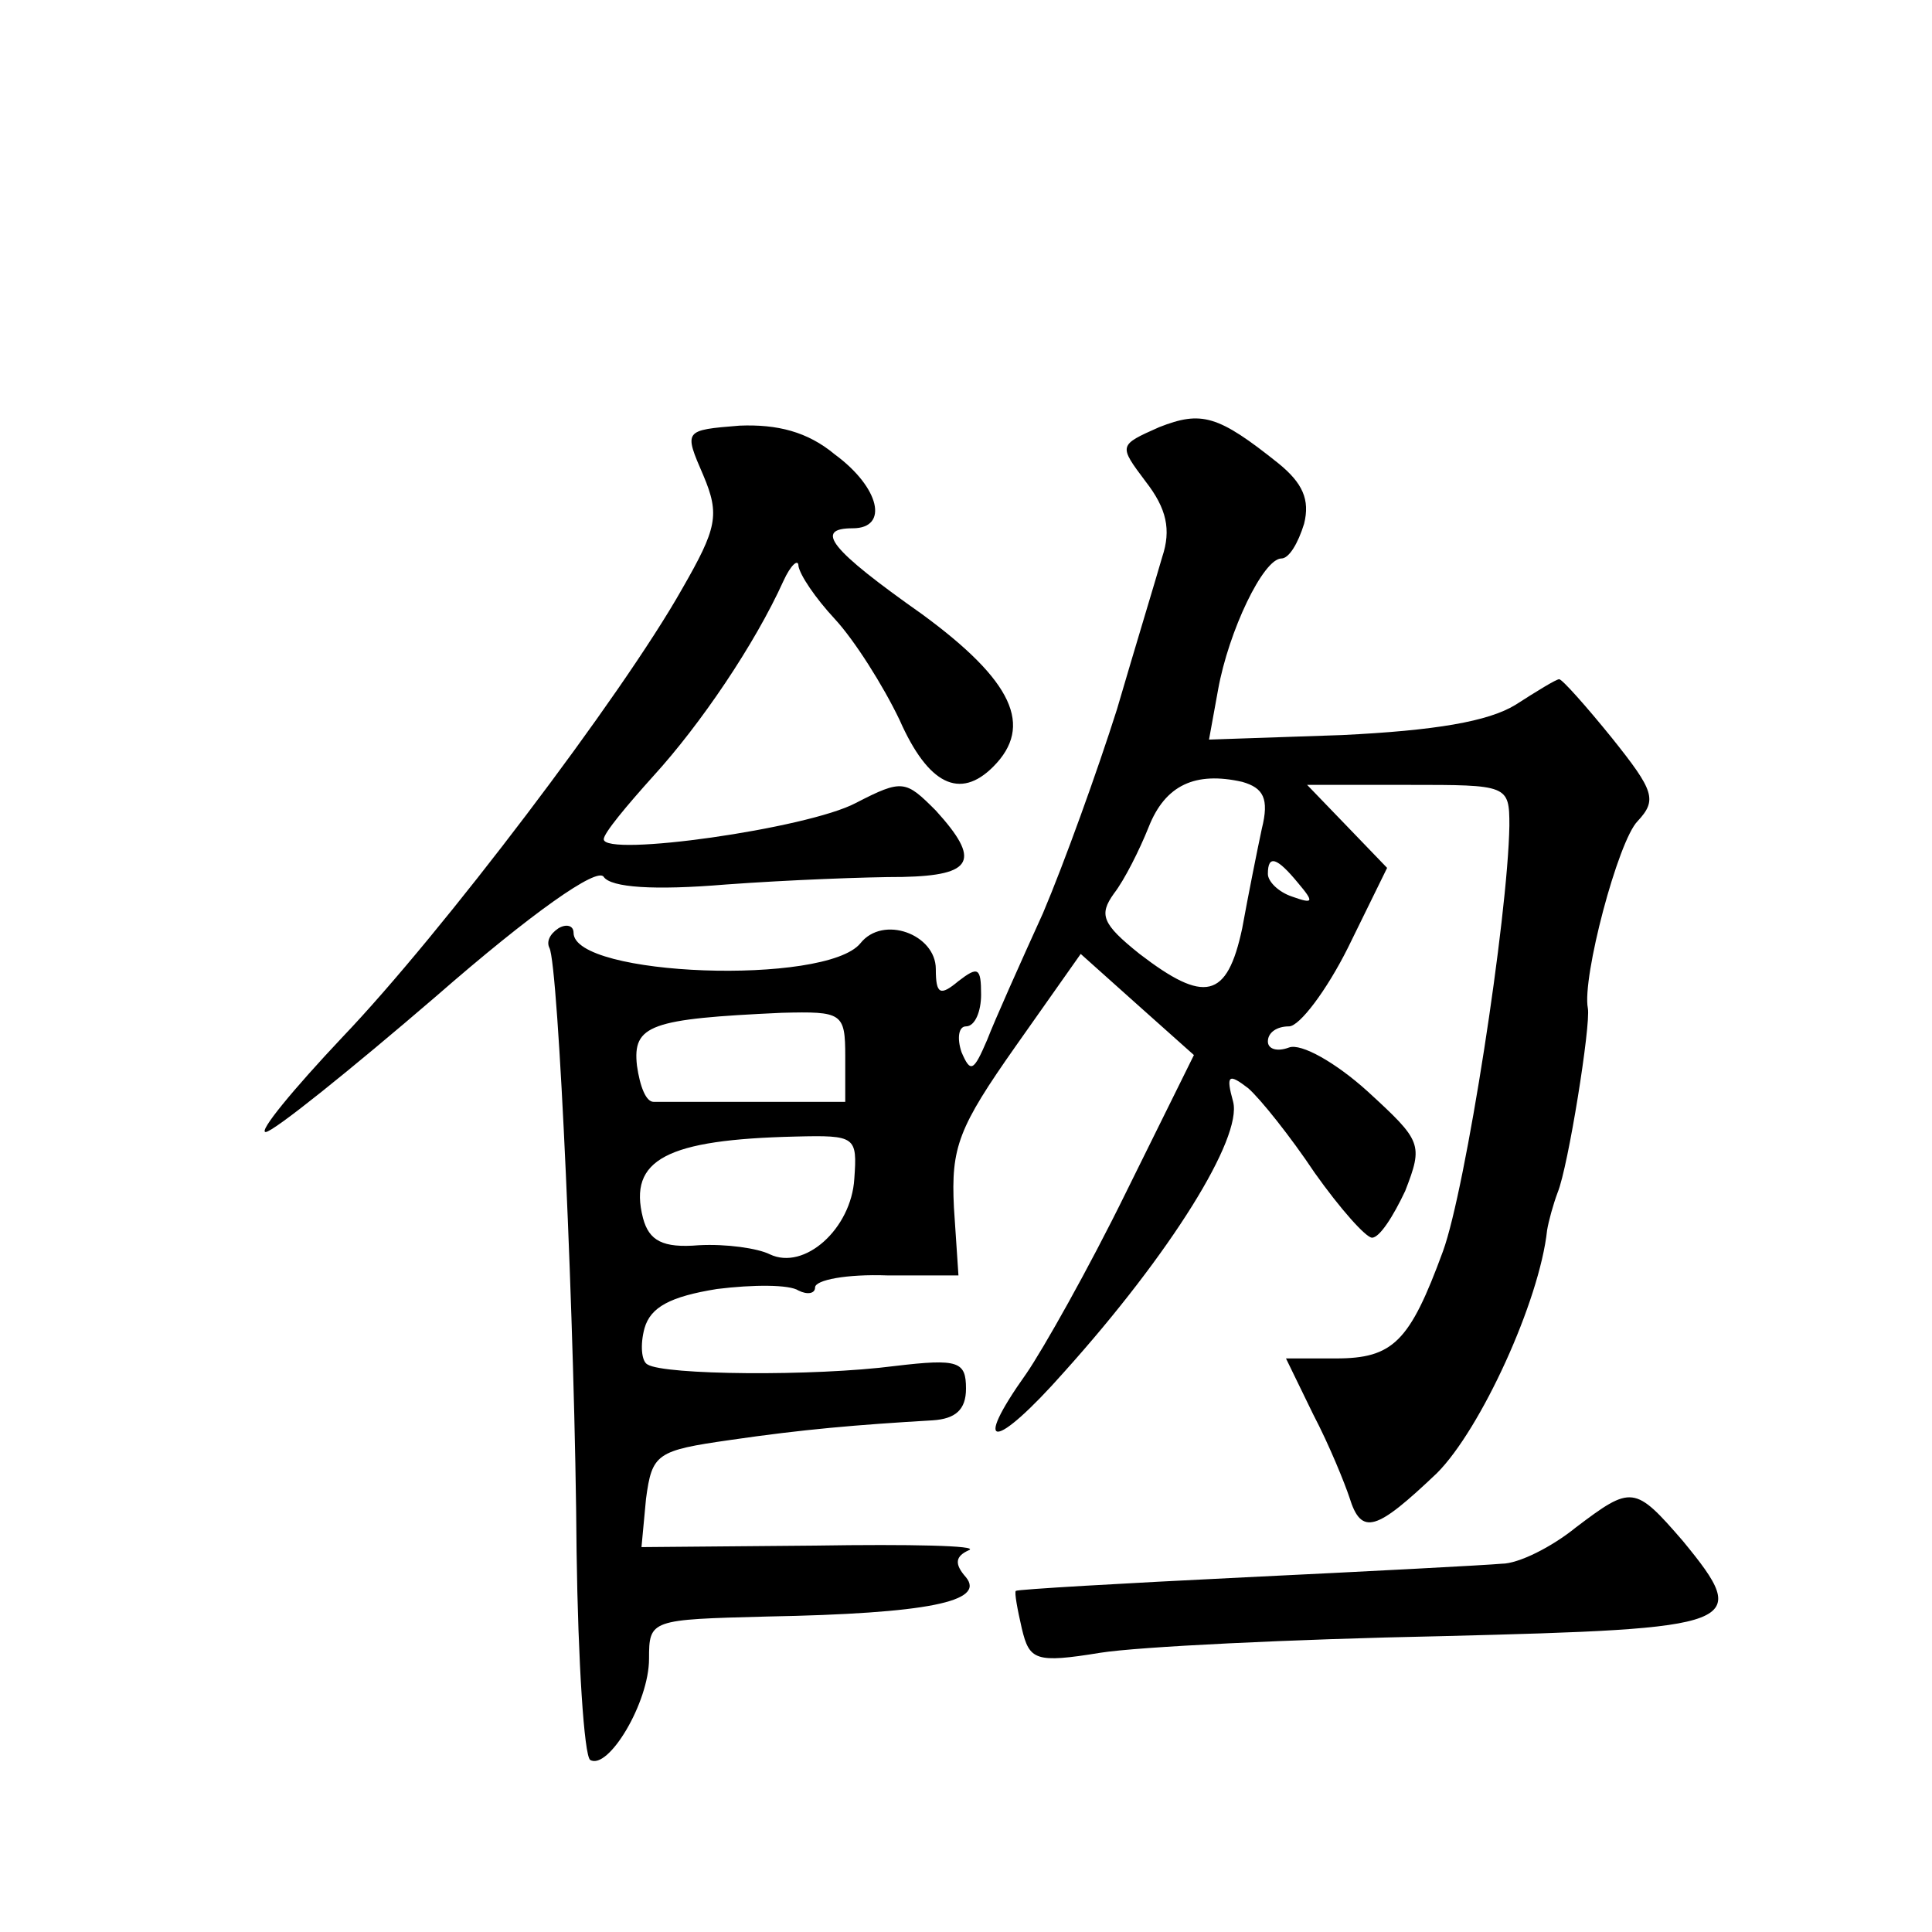 <?xml version="1.0" standalone="no"?>
<!DOCTYPE svg PUBLIC "-//W3C//DTD SVG 20010904//EN"
 "http://www.w3.org/TR/2001/REC-SVG-20010904/DTD/svg10.dtd">
<svg version="1.0" xmlns="http://www.w3.org/2000/svg"
 width="128pt" height="128pt" viewBox="0 0 128 128"
 preserveAspectRatio="xMidYMid meet">
<g transform="translate(0,128) scale(0.1,-0.1)"
fill="#0" stroke="none">
<path d="M768 997 c-27 -12 -27 -12 -9 -36 14 -18 17 -32 11 -50 -4 -14 -18 -60
-30 -101 -13 -41 -35 -102 -49 -135 -15 -33 -32 -71 -37 -84 -9 -21 -11 -22 -17
-8 -3 9 -2 17 3 17 6 0 10 10 10 21 0 18 -2 19 -15 9 -12 -10 -15 -9 -15 8 0 23
-35 36 -50 17 -23 -28 -190 -22 -190 7 0 5 -5 6 -10 3 -6 -4 -8 -9 -6 -13 6 -11
17 -254 18 -400 1 -73 5 -135 9 -138 12 -7 39 38 39 67 0 26 1 26 78 28 107 2 145
10 132 26 -8 9 -7 14 2 18 7 3 -39 4 -102 3 l-115 -1 3 32 c4 30 7 32 56 39 48
7 83 10 134 13 15 1 22 7 22 21 0 18 -5 20 -47 15 -54 -7 -153 -6 -164 1 -4 2 -5
13 -2 24 4 14 17 21 48 26 24 3 48 3 54 -1 6 -3 11 -2 11 2 0 5 21 9 48 8 l47 0
-3 45 c-2 40 3 53 41 107 l43 61 38 -34 37 -33 -45 -91 c-25 -51 -55 -104 -66 -120
-37 -52 -21 -51 25 1 71 79 118 155 112 179 -5 18 -3 19 10 9 8 -7 28 -32 44 -56
17 -24 34 -43 38 -43 5 0 14 14 22 31 12 31 11 33 -25 66 -21 19 -44 32 -52 29
-8 -3 -14 -1 -14 4 0 6 6 10 14 10 7 0 25 24 39 52 l26 53 -26 27 -27 28 67 0 c66
0 67 0 67 -27 -1 -61 -29 -241 -44 -282 -22 -60 -33 -71 -71 -71 l-33 0 18 -37
c11 -21 21 -46 24 -55 8 -26 18 -22 58 16 29 29 68 114 73 161 1 6 4 17 7 25 7
17 22 111 20 122 -4 20 20 111 33 124 13 14 11 20 -17 55 -17 21 -33 39 -35 39
-2 0 -15 -8 -29 -17 -18 -11 -53 -17 -115 -20 l-88 -3 6 33 c7 39 30 87 42 87 5
0 11 10 15 23 4 16 -1 27 -17 40 -40 32 -51 35 -79 24z m68 -266 c-3 -14 -9 -44
-13 -66 -10 -47 -25 -50 -68 -17 -25 20 -27 26 -17 40 7 9 17 29 23 44 11 28 31
37 62 30 14 -4 18 -11 13 -31z m24 -36 c11 -13 10 -14 -4 -9 -9 3 -16 10 -16 15
0 13 6 11 20 -6z m-300 -115 l0 -30 -60 0 c-33 0 -63 0 -67 0 -5 0 -9 10 -11 24
-3 27 9 31 96 35 40 1 42 0 42 -29z m6 -81 c-2 -33 -33 -61 -56 -50 -8 4 -29 7
-47 6 -24 -2 -33 3 -37 18 -10 39 16 52 101 54 40 1 41 0 39 -28z M466 965 c11
-26 9 -35 -14 -75 -40 -71 -160 -229 -225 -297 -33 -35 -56 -63 -51 -63 5 0 56
41 113 90 63 55 107 86 111 79 5 -7 33 -9 81 -5 41 3 93 5 117 5 47 1 52 11 22
44 -20 20 -22 21 -53 5 -32 -17 -167 -36 -167 -24 0 4 15 22 33 42 31 34 67 87
86 129 5 11 10 15 10 10 1 -6 11 -21 24 -35 13 -14 32 -44 43 -67 19 -43 40 -53
62 -31 27 27 13 57 -47 101 -61 43 -72 57 -46 57 24 0 18 27 -12 49 -18 15 -38
20 -63 19 -37 -3 -37 -3 -24 -33z M1044 268 c-16 -13 -38 -24 -49 -24 -11 -1 -87
-5 -170 -9 -82 -4 -151 -8 -152 -9 -1 -1 1 -12 4 -25 5 -21 9 -23 52 -16 25 4 127
9 226 11 199 5 206 7 160 63 -32 37 -34 37 -71 9z"/>
</g>
</svg>
